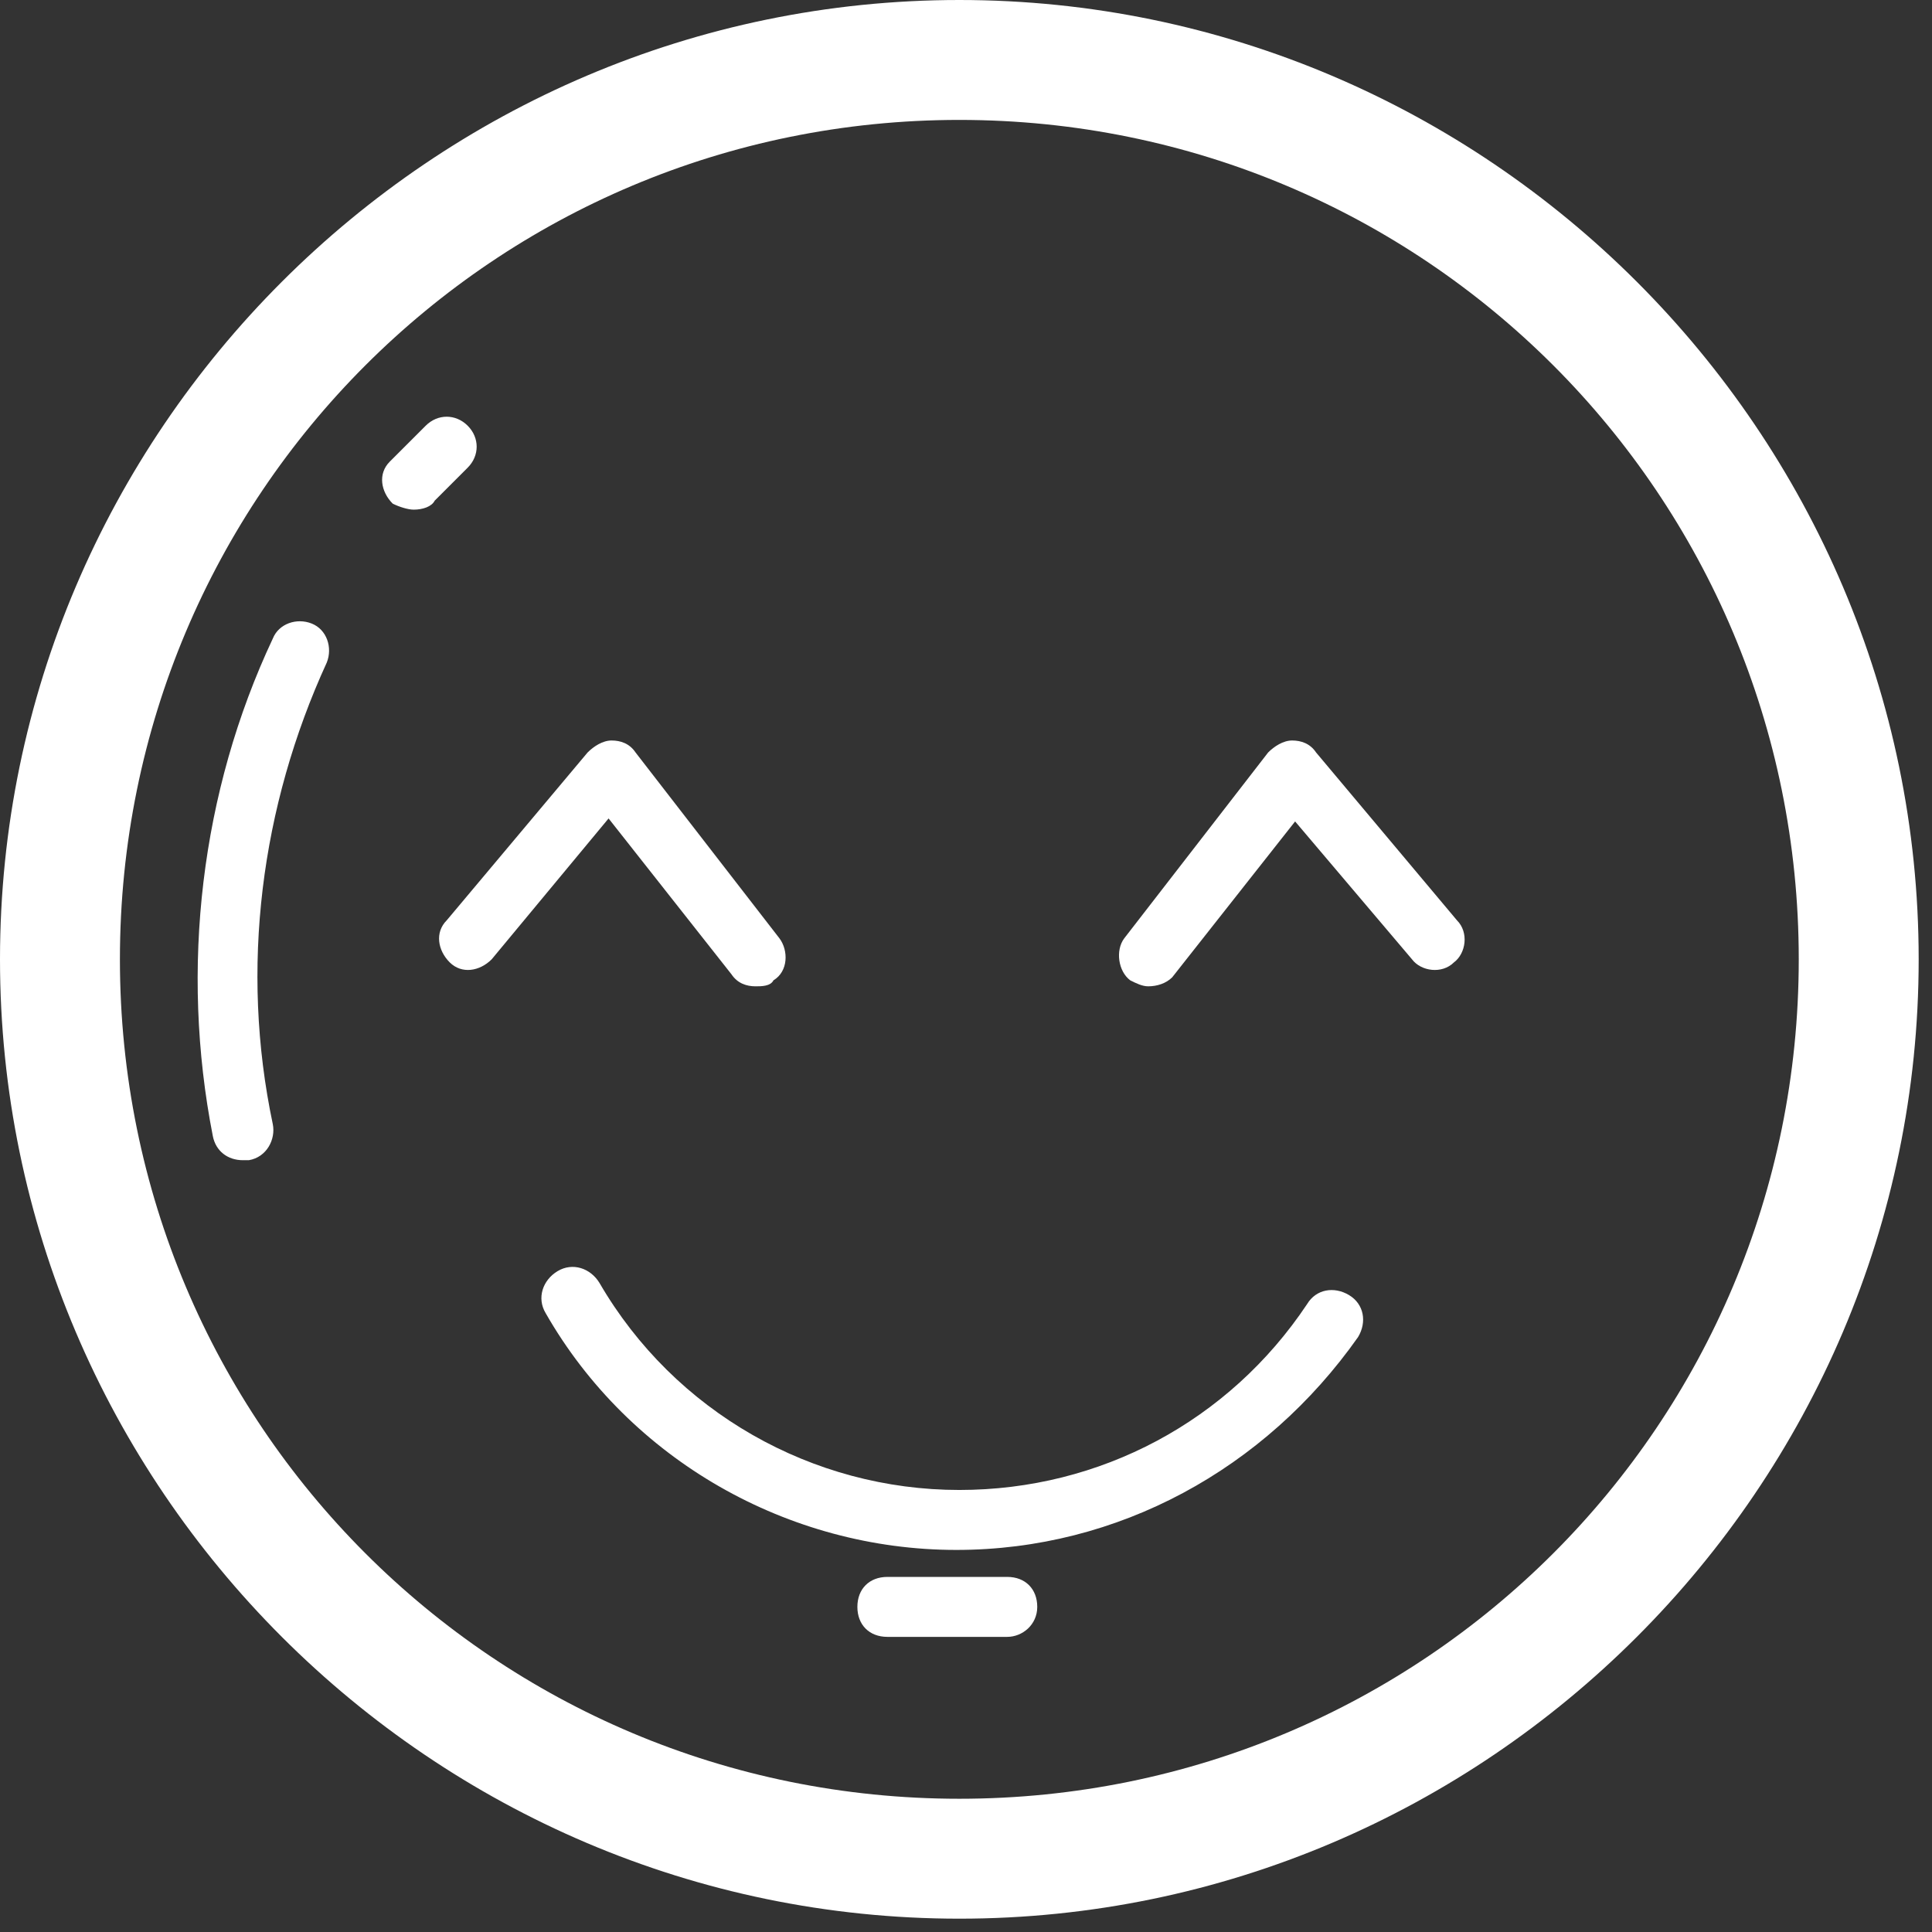 <svg width="58" height="58" viewBox="0 0 58 58" fill="none" xmlns="http://www.w3.org/2000/svg">
<rect x="0" y="0" width="58" height="58" fill="#333333" stroke="none"/>
<path d="M28.8 3.6C42.75 3.6 54 14.85 54 28.8C54 42.75 42.75 54 28.8 54C14.85 54 3.6 42.75 3.6 28.8C3.6 14.85 14.85 3.6 28.8 3.6ZM28.8 0C12.96 0 0 12.96 0 28.8C0 44.64 12.96 57.6 28.8 57.6C44.64 57.6 57.6 44.64 57.6 28.8C57.6 12.96 44.64 0 28.8 0Z" fill="white"/>
<path d="M12.457 8.497C7.417 8.497 2.647 5.797 0.127 1.387C-0.143 0.937 0.037 0.397 0.487 0.127C0.937 -0.143 1.477 0.037 1.747 0.487C3.997 4.357 8.137 6.697 12.547 6.697C16.777 6.697 20.647 4.627 22.987 1.117C23.257 0.667 23.797 0.577 24.247 0.847C24.697 1.117 24.787 1.657 24.517 2.107C21.727 6.067 17.317 8.497 12.457 8.497Z" transform="translate(16.253 38.033)" fill="white"/>
<path d="M9.499 7.38C9.229 7.38 8.959 7.29 8.779 7.02L5.089 2.34L1.579 6.57C1.219 6.93 0.679 7.02 0.319 6.66C-0.041 6.3 -0.131 5.76 0.229 5.4L4.459 0.36C4.639 0.18 4.909 6.86645e-07 5.179 6.86645e-07C5.449 6.86645e-07 5.719 0.09 5.899 0.36L10.219 5.94C10.489 6.3 10.489 6.93 10.039 7.2C9.949 7.38 9.679 7.38 9.499 7.38Z" transform="translate(13.181 22.23)" fill="white"/>
<path d="M0.877 7.38C0.697 7.38 0.517 7.29 0.337 7.2C-0.023 6.93 -0.113 6.3 0.157 5.94L4.477 0.36C4.657 0.18 4.927 6.86645e-07 5.197 6.86645e-07C5.467 6.86645e-07 5.737 0.09 5.917 0.36L10.147 5.4C10.507 5.76 10.417 6.39 10.057 6.66C9.697 7.02 9.067 6.93 8.797 6.57L5.287 2.43L1.597 7.11C1.417 7.29 1.147 7.38 0.877 7.38Z" transform="translate(33.593 22.23)" fill="white"/>
<path d="M0.949 2.79C0.769 2.79 0.499 2.7 0.319 2.61C-0.041 2.25 -0.131 1.71 0.229 1.35C0.589 0.99 0.949 0.63 1.309 0.27C1.669 -0.09 2.209 -0.09 2.569 0.27C2.929 0.63 2.929 1.17 2.569 1.53C2.209 1.89 1.939 2.16 1.579 2.52C1.489 2.7 1.219 2.79 0.949 2.79Z" transform="translate(11.471 12.51)" fill="white"/>
<path d="M1.356 16.179C0.906 16.179 0.546 15.909 0.456 15.459C-0.534 10.419 0.096 5.109 2.256 0.519C2.436 0.069 2.976 -0.111 3.426 0.069C3.876 0.249 4.056 0.789 3.876 1.239C1.896 5.559 1.266 10.419 2.256 15.099C2.346 15.549 2.076 16.089 1.536 16.179C1.446 16.179 1.446 16.179 1.356 16.179Z" transform="translate(5.934 18.651)" fill="white"/>
<path d="M4.5 1.8H0.9C0.36 1.8 3.43323e-07 1.44 3.43323e-07 0.9C3.43323e-07 0.36 0.36 -1.37329e-06 0.9 -1.37329e-06H4.5C5.04 -1.37329e-06 5.4 0.36 5.4 0.9C5.4 1.44 4.95 1.8 4.5 1.8Z" transform="translate(25.739 47.34)" fill="white"/>
</svg>
